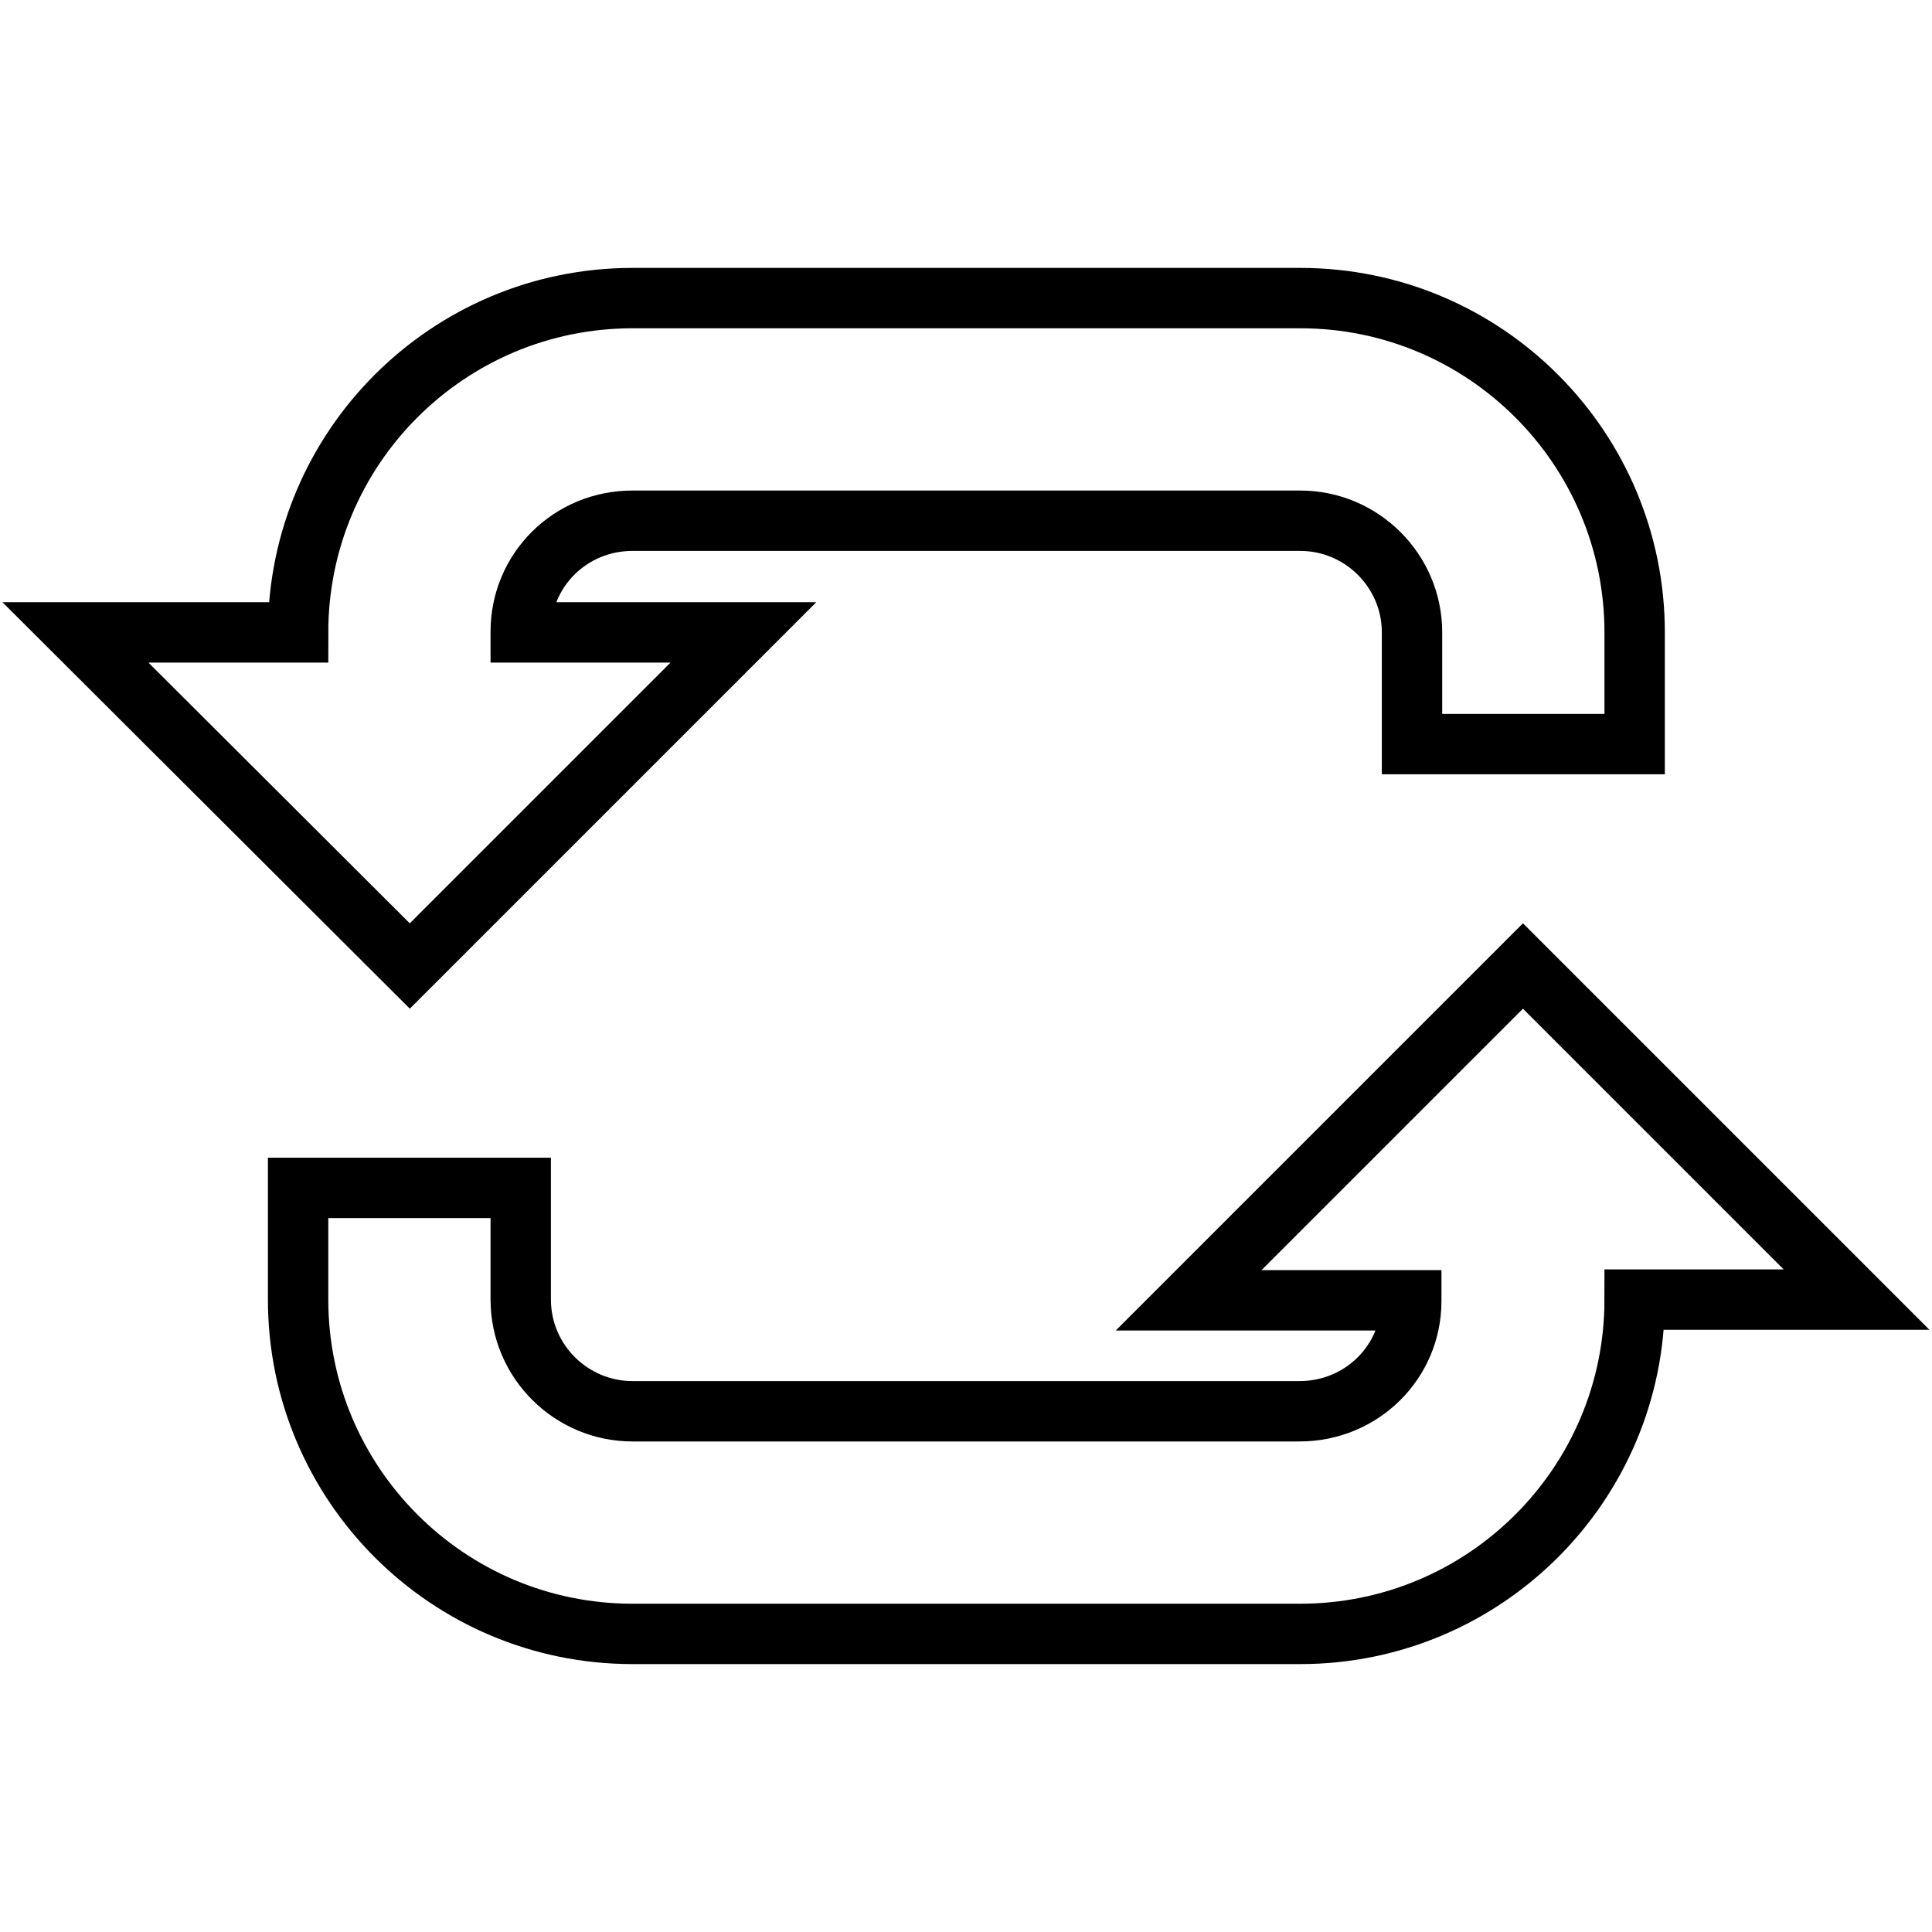 <?xml version="1.0" encoding="utf-8"?>
<!-- Svg Vector Icons : http://www.onlinewebfonts.com/icon -->
<!DOCTYPE svg PUBLIC "-//W3C//DTD SVG 1.1//EN" "http://www.w3.org/Graphics/SVG/1.1/DTD/svg11.dtd">
<svg version="1.1" xmlns="http://www.w3.org/2000/svg" xmlns:xlink="http://www.w3.org/1999/xlink" x="0px" y="0px" viewBox="0 0 256 256" enable-background="new 0 0 256 256" xml:space="preserve">
<g> <path stroke-width="8" fill-opacity="0" stroke="#000000"  d="M98.5,83.8H69v-0.1C69,75.5,75.6,69,83.8,69h88.5c8.1,0,14.8,6.6,14.8,14.8v14.8h29.5V83.8 c0-24.4-19.8-44.3-44.3-44.3H83.8c-24.4,0-44.3,19.8-44.3,44.3H10L54.3,128L98.5,83.8z M201.8,128l-44.3,44.3H187v0.1 c0,8.1-6.6,14.6-14.8,14.6H83.8c-8.1,0-14.8-6.6-14.8-14.8v-14.8H39.5v14.8c0,24.4,19.8,44.3,44.3,44.3h88.5 c24.4,0,44.3-19.8,44.3-44.3H246L201.8,128z"/></g>
</svg>